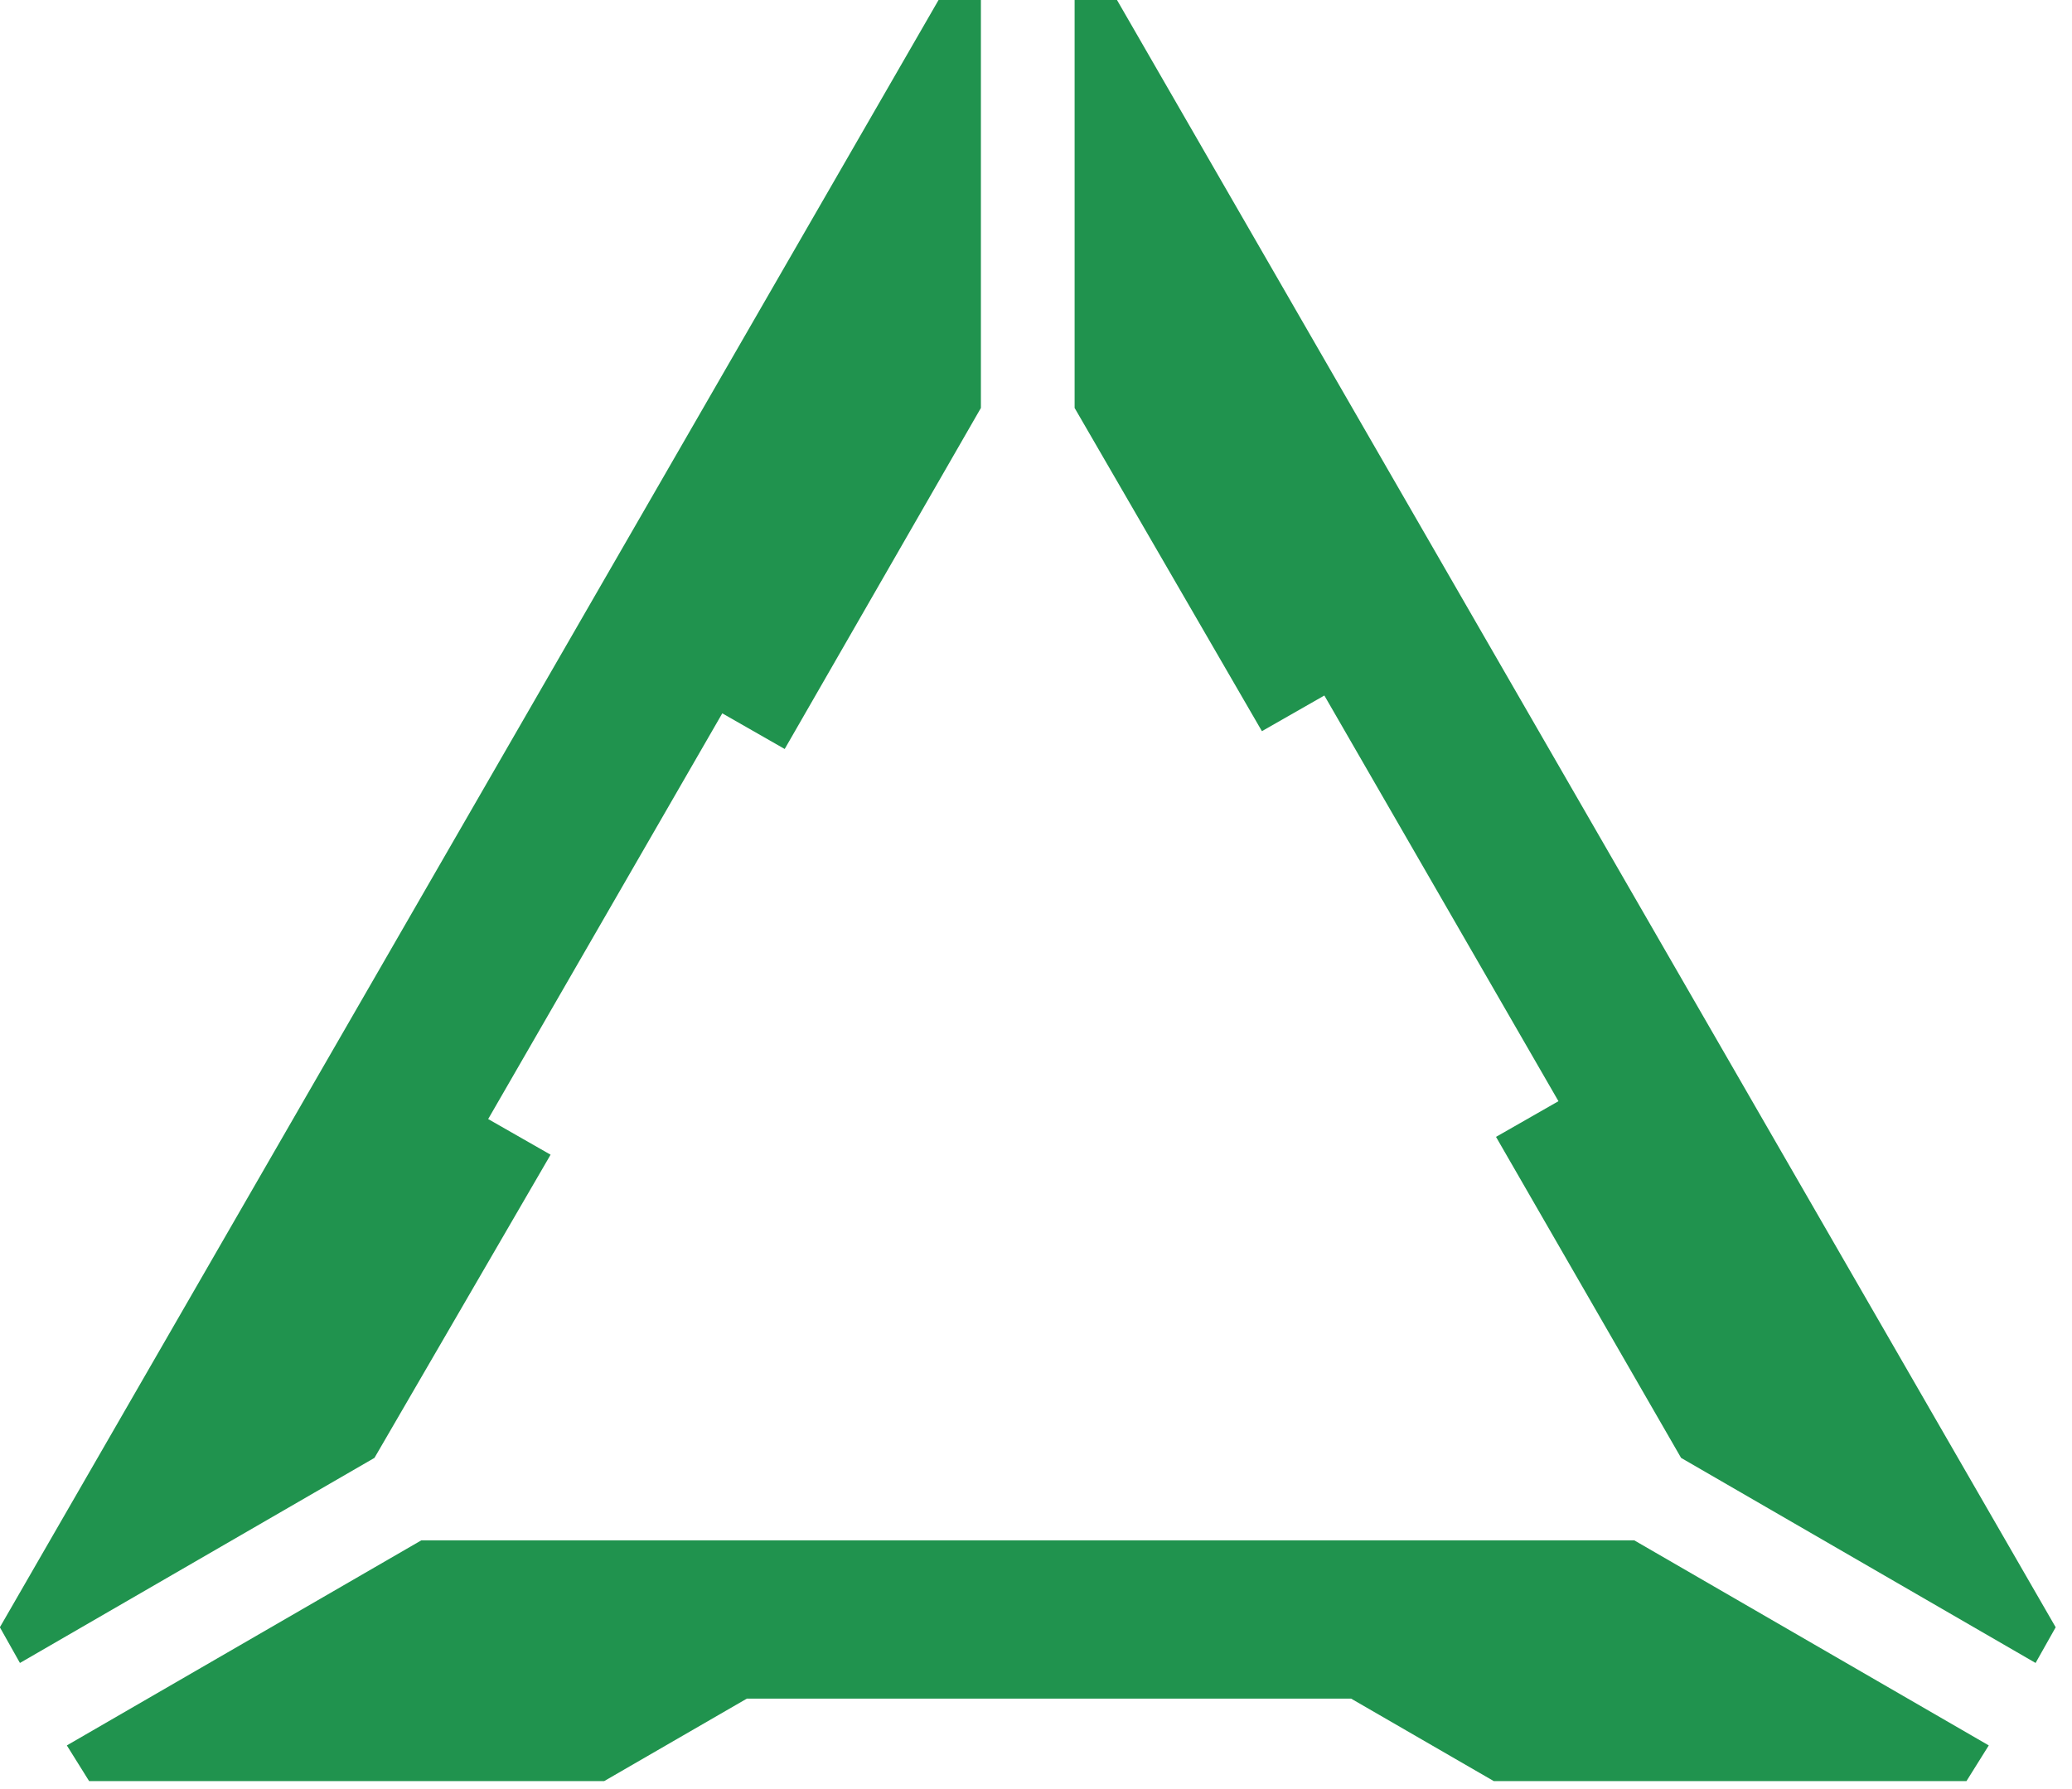 <svg width="66" height="57" viewBox="0 0 66 57" fill="none" xmlns="http://www.w3.org/2000/svg">
<path d="M17.538 36.789L15.55 35.653L23.007 22.727L24.995 23.863L31.245 12.997V0H29.896L-0.004 51.845L0.635 52.982L11.928 46.448L17.538 36.789Z" fill="#20934E"/>
<path d="M13.421 49.075L2.129 55.609L2.839 56.746H19.245L23.79 54.118H43.037L47.582 56.746H62.638L63.349 55.609L52.056 49.075H13.421Z" fill="#20934E"/>
<path d="M34.23 0V12.997L40.196 23.295L42.185 22.159L49.642 35.084L47.653 36.221L53.548 46.448L64.84 52.982L65.48 51.845L35.58 0H34.23Z" fill="#20934E"/>
</svg>
